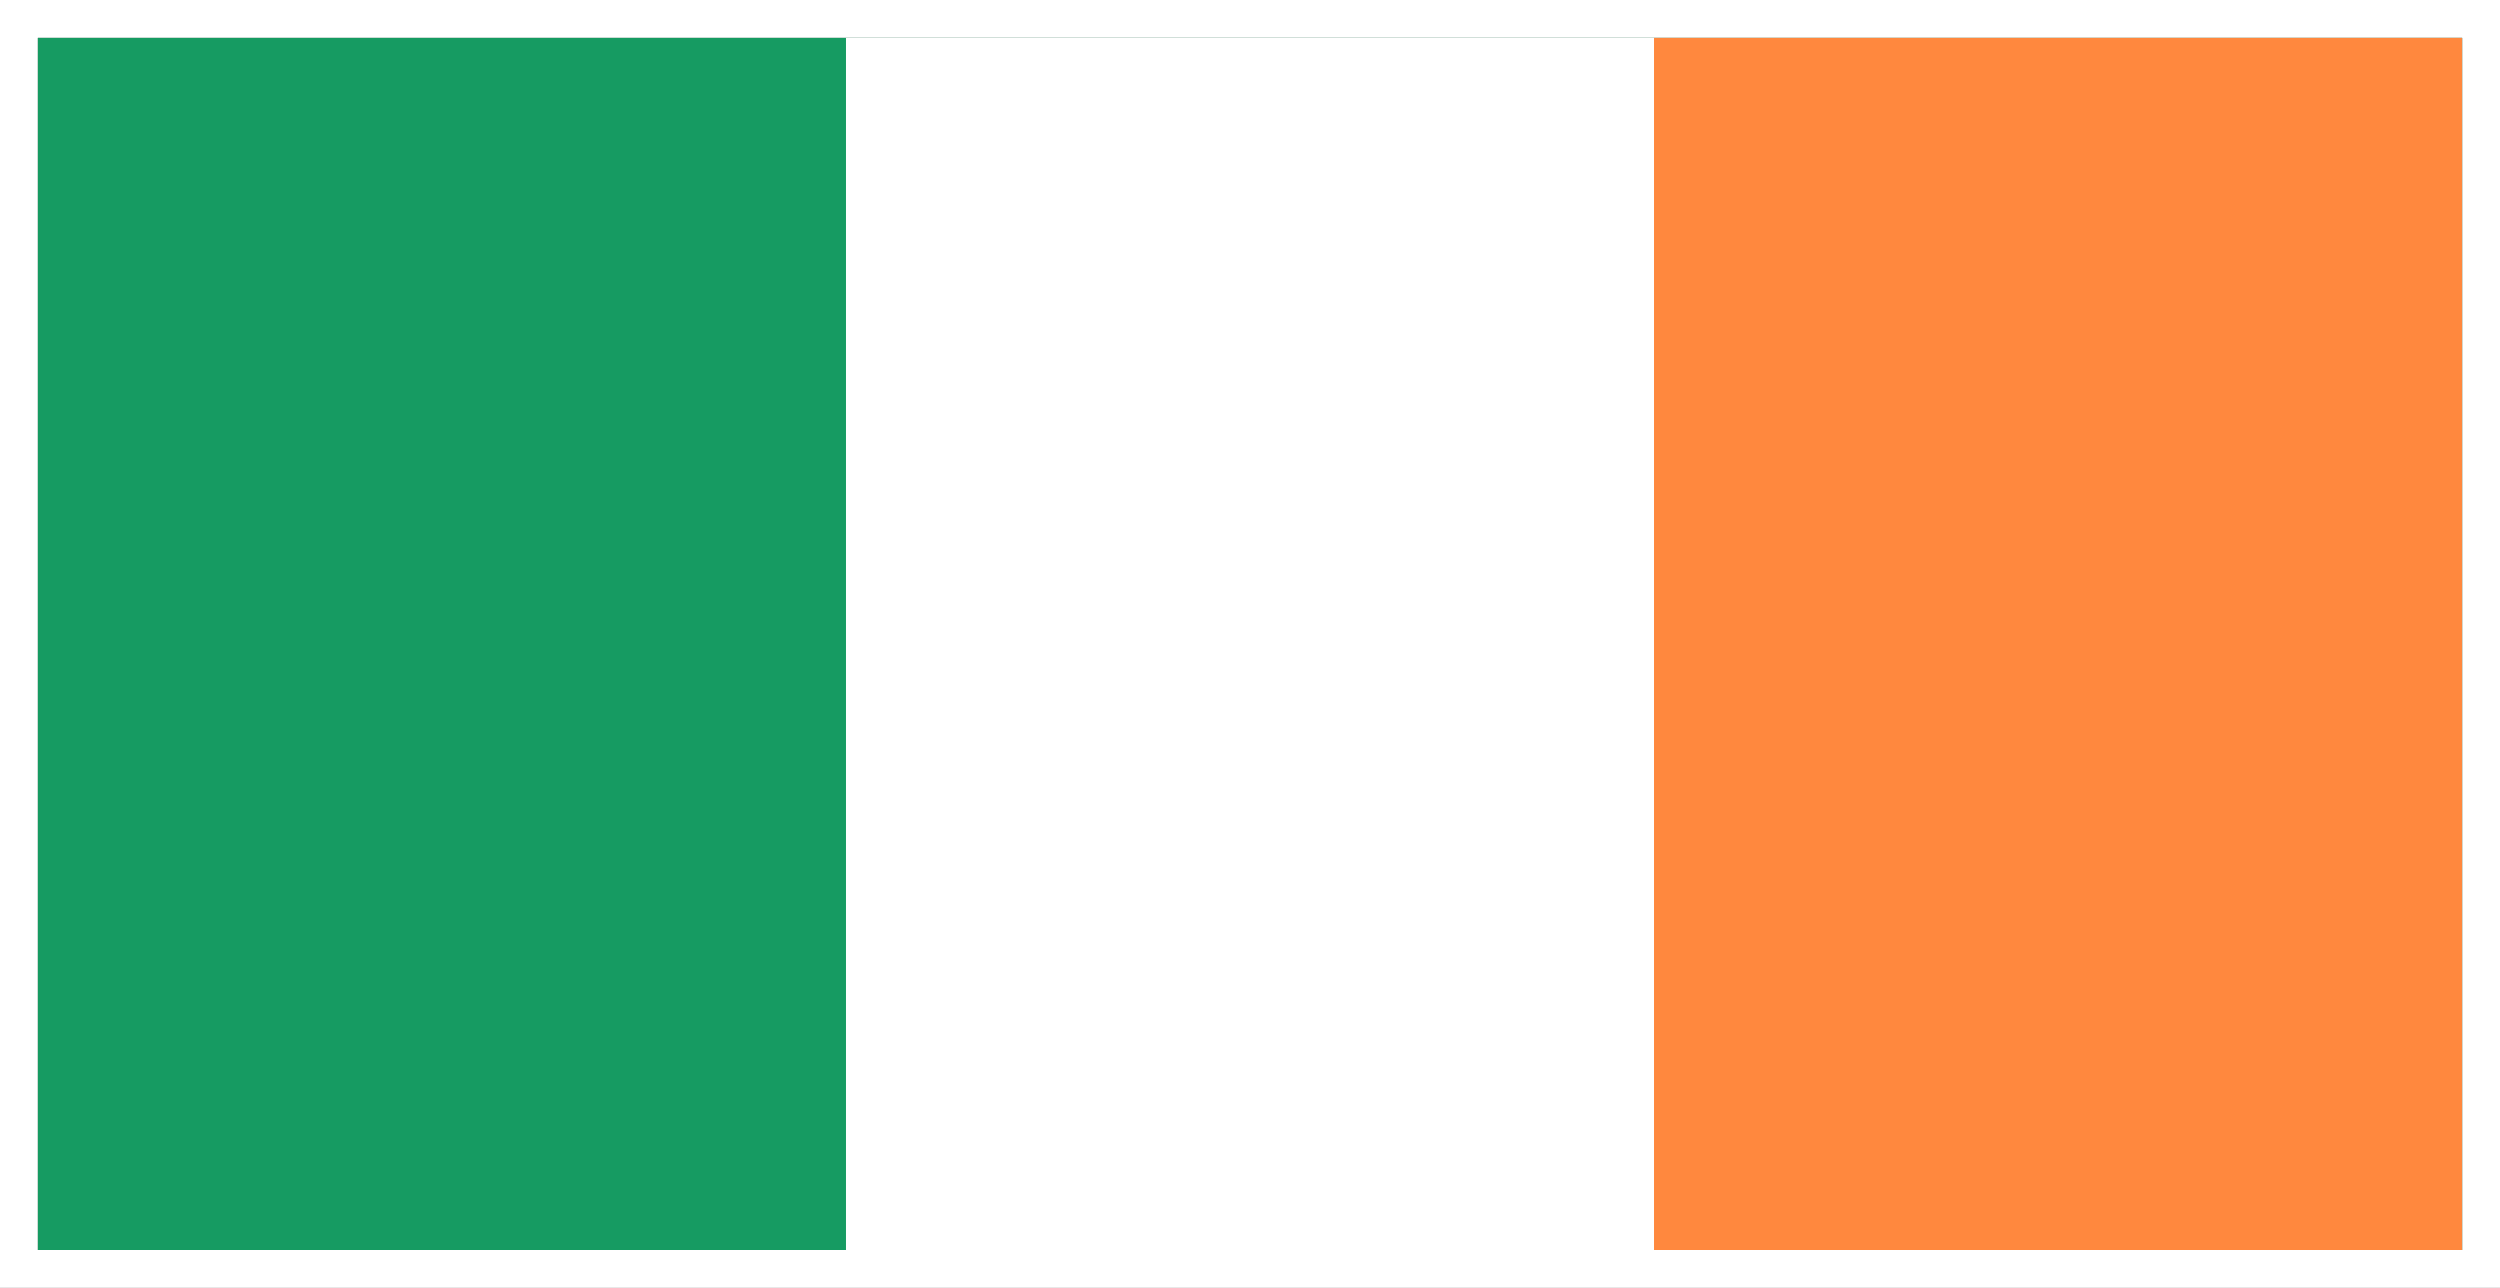 <svg width="66" height="34" viewBox="0 0 66 34" fill="none" xmlns="http://www.w3.org/2000/svg">
<rect x="0" y="0" width="66" height="34" fill="#333333" stroke="none"/>
<g id="ireland">
<rect x="0.5" y="0.5" width="65.001" height="33" stroke="white"/>
<g id="ireland_2">
<path id="Vector" d="M65 1H1V33H65V1Z" fill="#169B62"/>
<path id="Vector_2" d="M65.001 1H22.334V33H65.001V1Z" fill="white"/>
<path id="Vector_3" d="M64.999 1H43.666V33H64.999V1Z" fill="#FF883E"/>
</g>
</g>
</svg>
